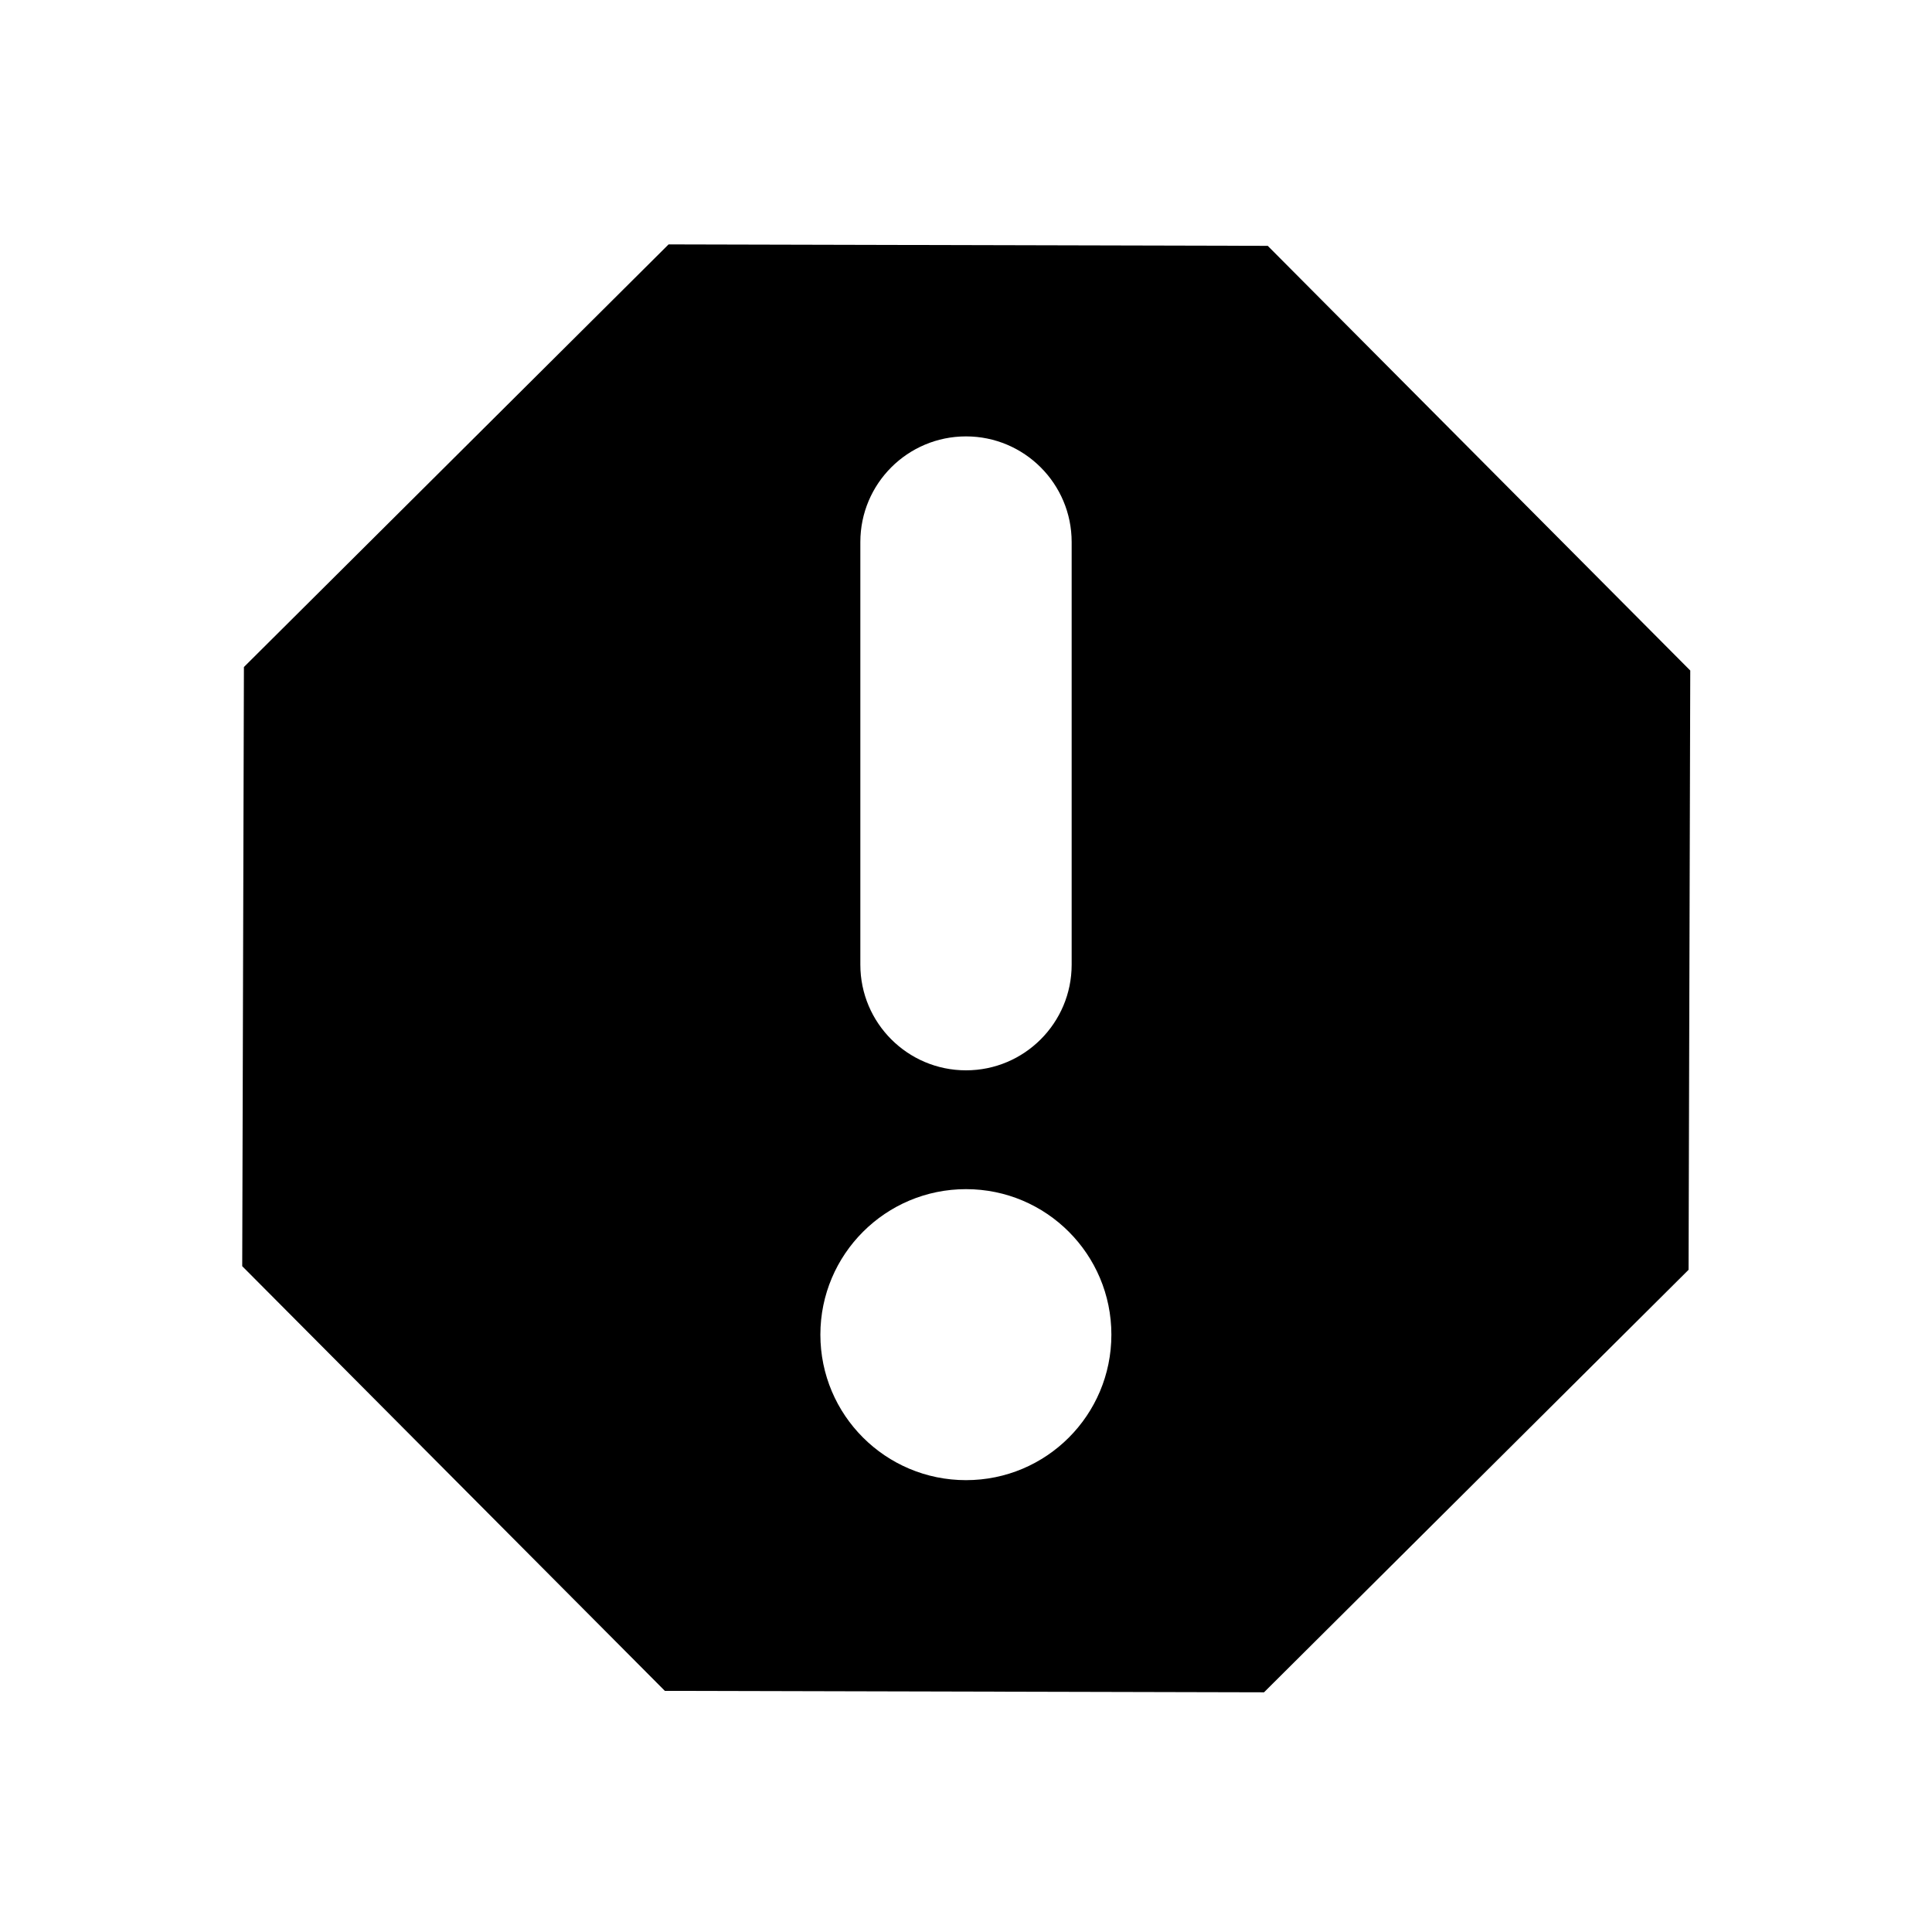 <?xml version="1.0" encoding="utf-8"?>
<!-- Copyright © 2013 Apple Inc. All rights reserved. -->
<svg version="1.1" xmlns="http://www.w3.org/2000/svg" viewBox="0 0 16 16">
    <path d="M8,9.848c-0.666,0-1.206,0.54-1.206,1.205c0,0.666,0.54,1.205,1.206,1.205s1.204-0.539,1.204-1.205
    C9.204,10.388,8.666,9.848,8,9.848z M8.875,4.489c0-0.483-0.392-0.875-0.875-0.875S7.125,4.005,7.125,4.489v3.5
    c0,0.483,0.392,0.875,0.875,0.875s0.875-0.392,0.875-0.875V4.489z M13.984,10.516l-3.516,3.499l-4.962-0.012l-3.5-3.517L2.02,5.524
    l3.517-3.5l4.962,0.012l3.499,3.517L13.984,10.516z"/>
</svg>
